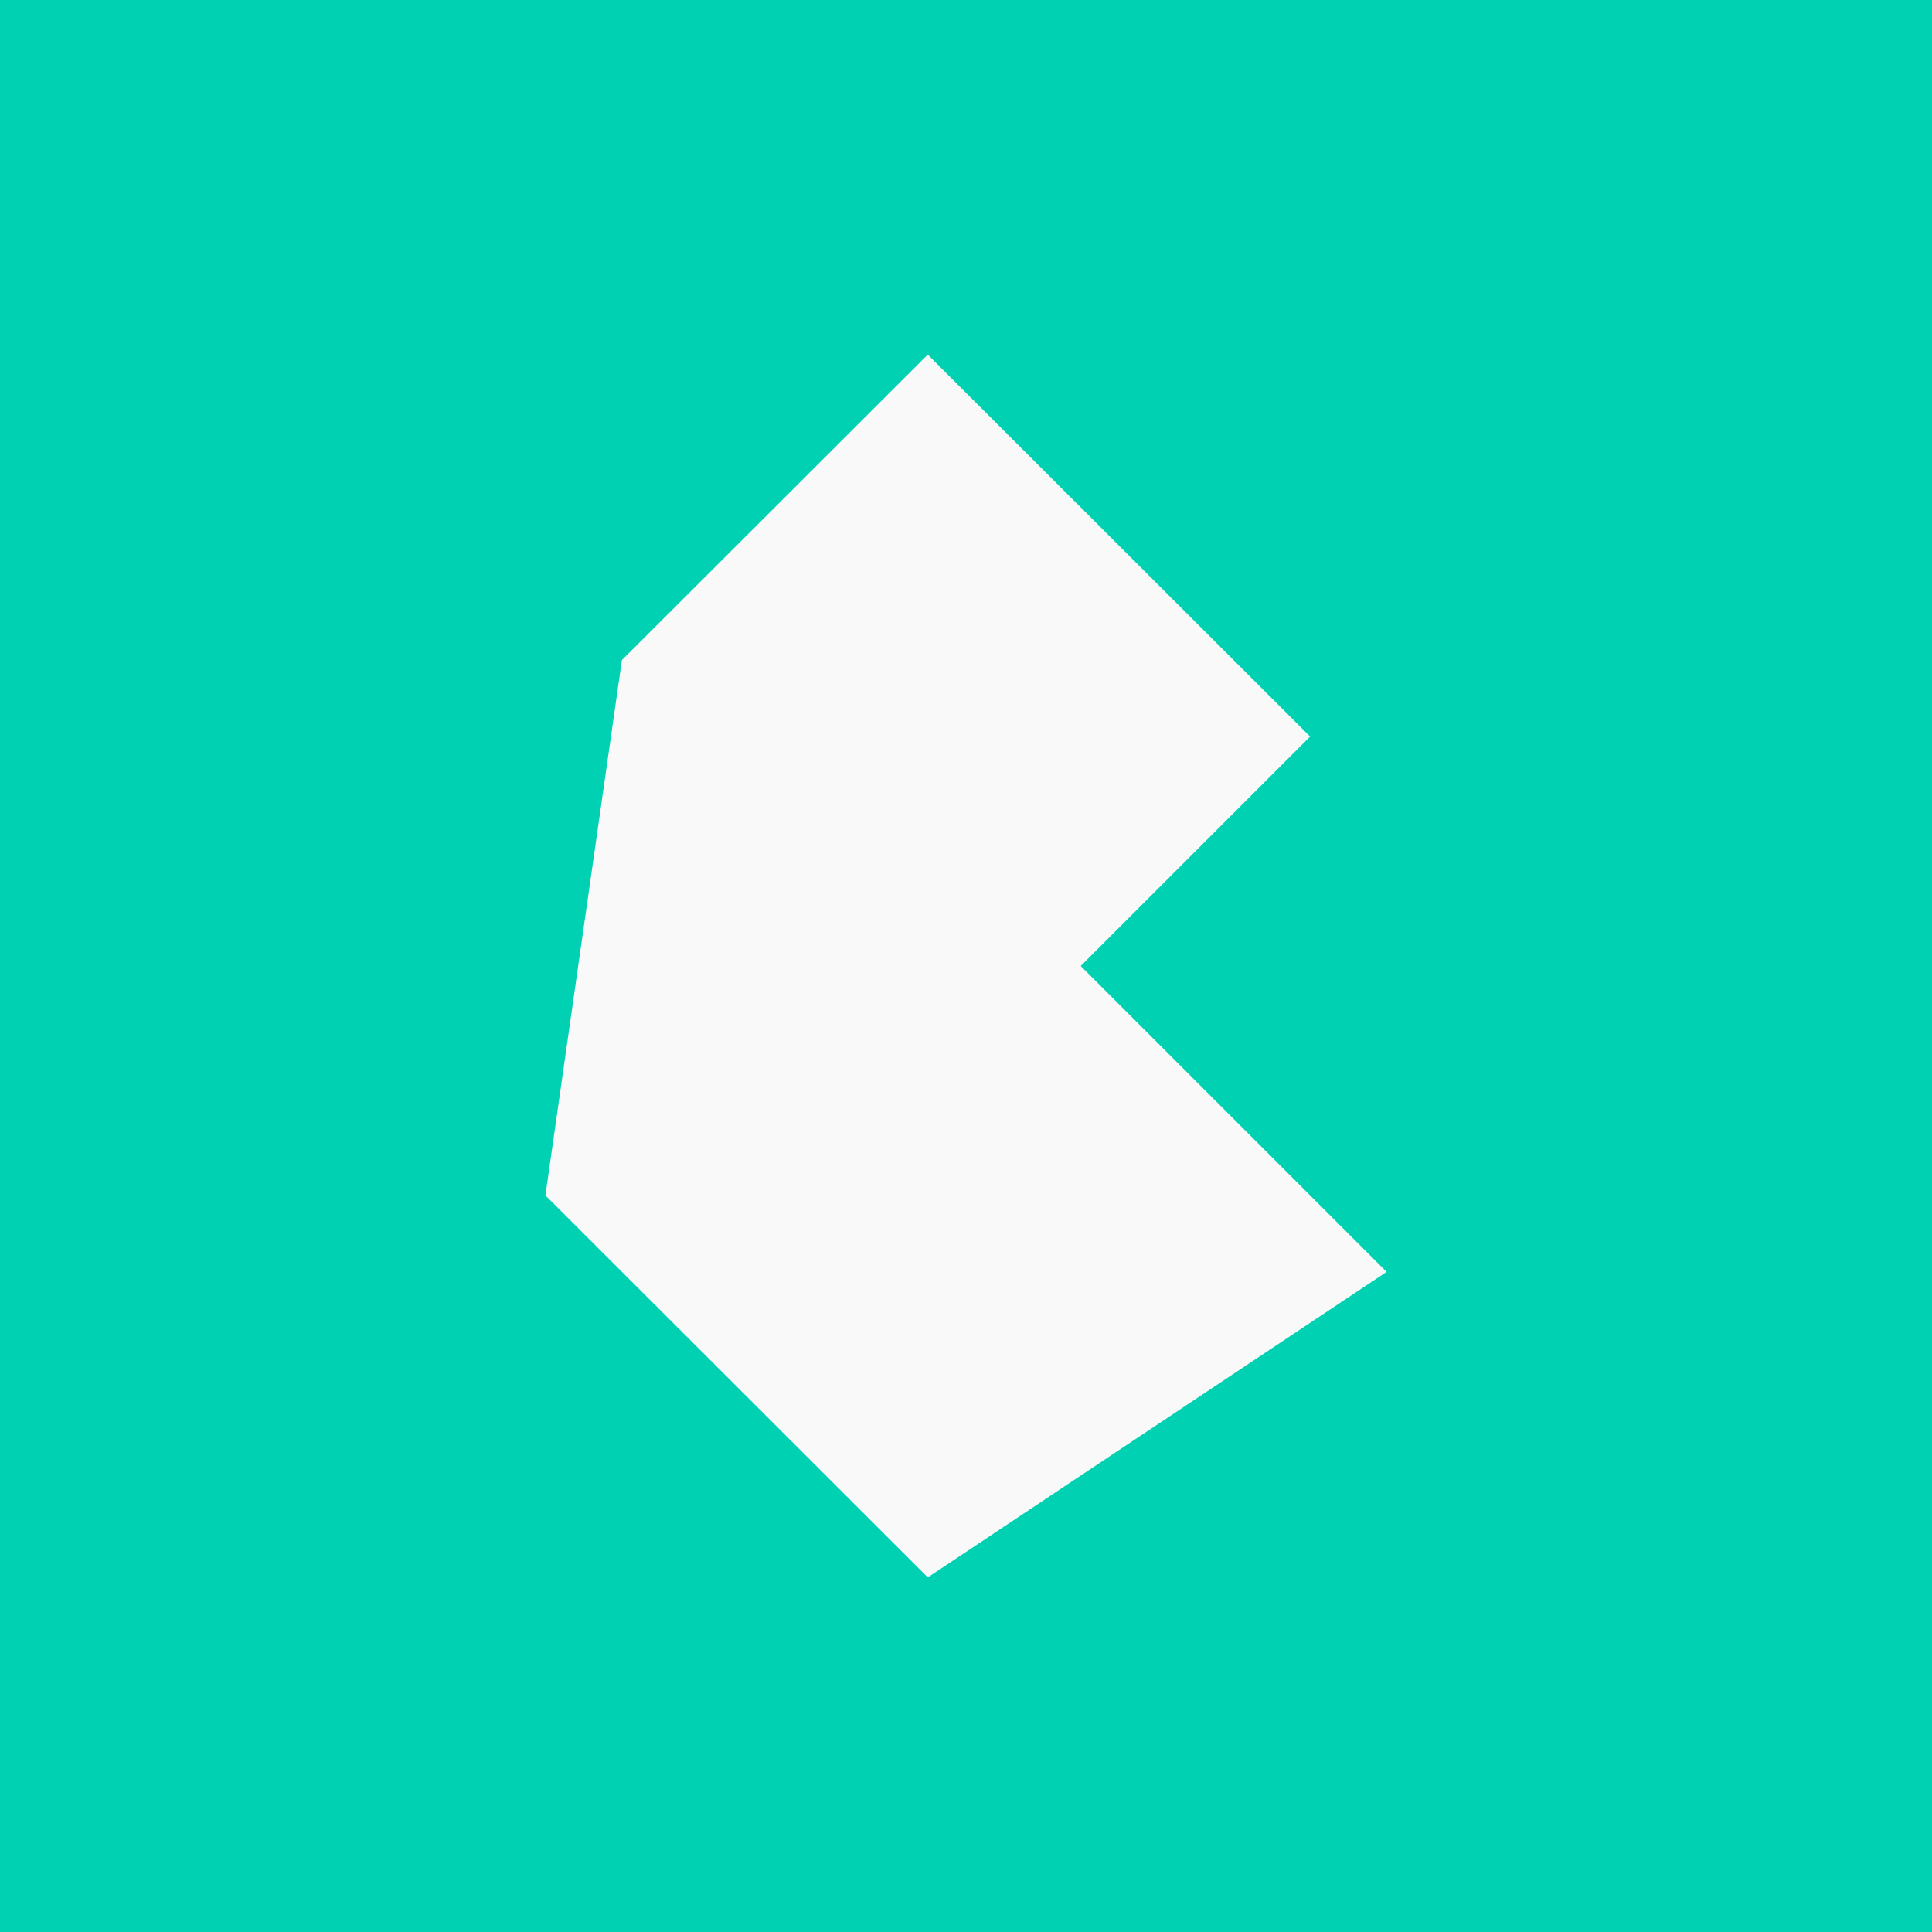 <svg xmlns="http://www.w3.org/2000/svg" viewBox="0 0 480 480" style="enable-background:new 0 0 480 480" xml:space="preserve"><path style="fill-rule:evenodd;clip-rule:evenodd;fill:#00d1b2" d="M0 0h480v480H0z"/><path style="fill-rule:evenodd;clip-rule:evenodd;fill:#f9f9f9" d="m135.5 297 19-133 76-75.9 95 94.9-57 57 76 76-114 75.9z"/></svg>